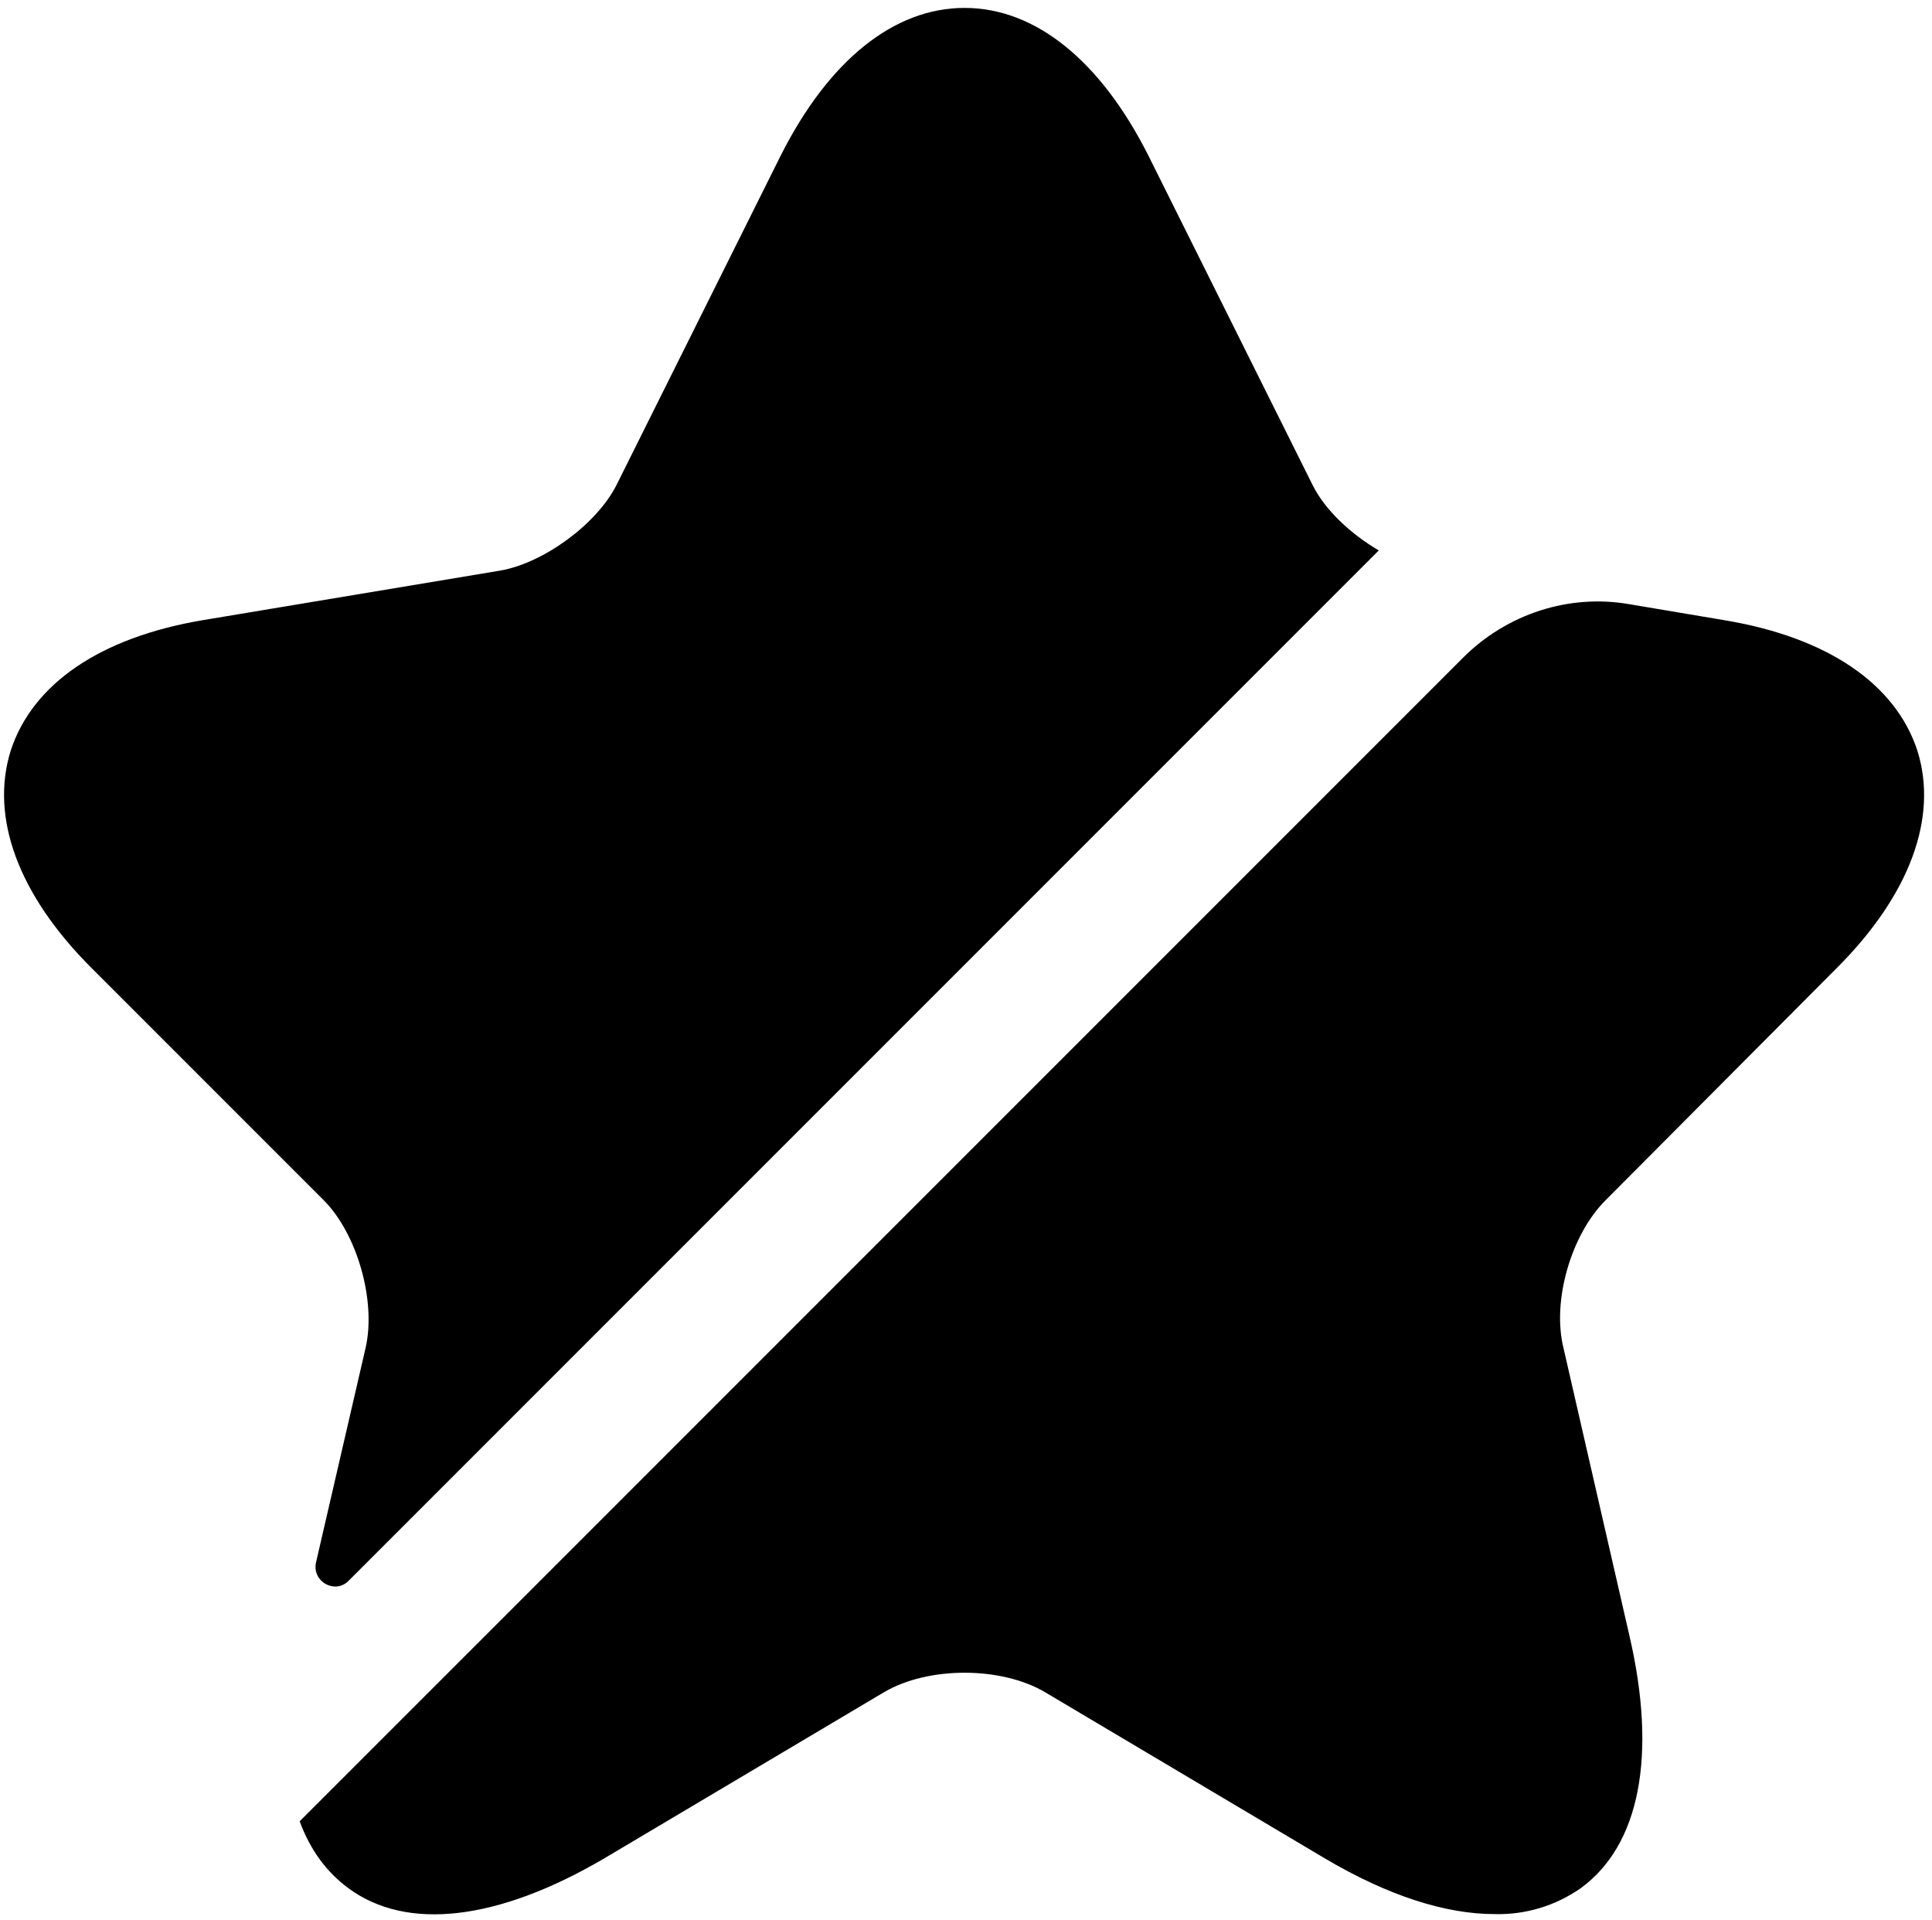 <svg width="158" height="157" viewBox="0 0 158 157" fill="none" xmlns="http://www.w3.org/2000/svg">
<path d="M29.907 110.175C30.767 106.342 29.203 100.865 26.464 98.127L7.453 79.116C1.507 73.17 -0.84 66.833 0.882 61.357C2.681 55.88 8.236 52.125 16.529 50.717L40.938 46.649C44.458 46.023 48.761 42.894 50.404 39.686L63.86 12.695C67.772 4.95 73.092 0.647 78.881 0.647C84.671 0.647 89.991 4.95 93.902 12.695L107.359 39.686C108.376 41.72 110.488 43.676 112.757 45.006L28.498 129.264C27.403 130.36 25.526 129.343 25.838 127.778L29.907 110.175ZM131.299 98.143C128.482 100.959 126.917 106.357 127.856 110.191L133.254 133.739C135.523 143.519 134.115 150.873 129.264 154.393C127.204 155.833 124.736 156.574 122.223 156.506C118.233 156.506 113.539 155.019 108.376 151.968L85.453 138.355C81.854 136.243 75.909 136.243 72.31 138.355L49.387 151.968C40.703 157.053 33.271 157.914 28.498 154.393C26.699 153.063 25.369 151.264 24.508 148.917L119.642 53.784C123.24 50.185 128.326 48.542 133.254 49.403L141.156 50.733C149.449 52.141 155.004 55.896 156.803 61.373C158.524 66.849 156.177 73.186 150.231 79.132L131.299 98.143Z" fill="black"/>
</svg>
